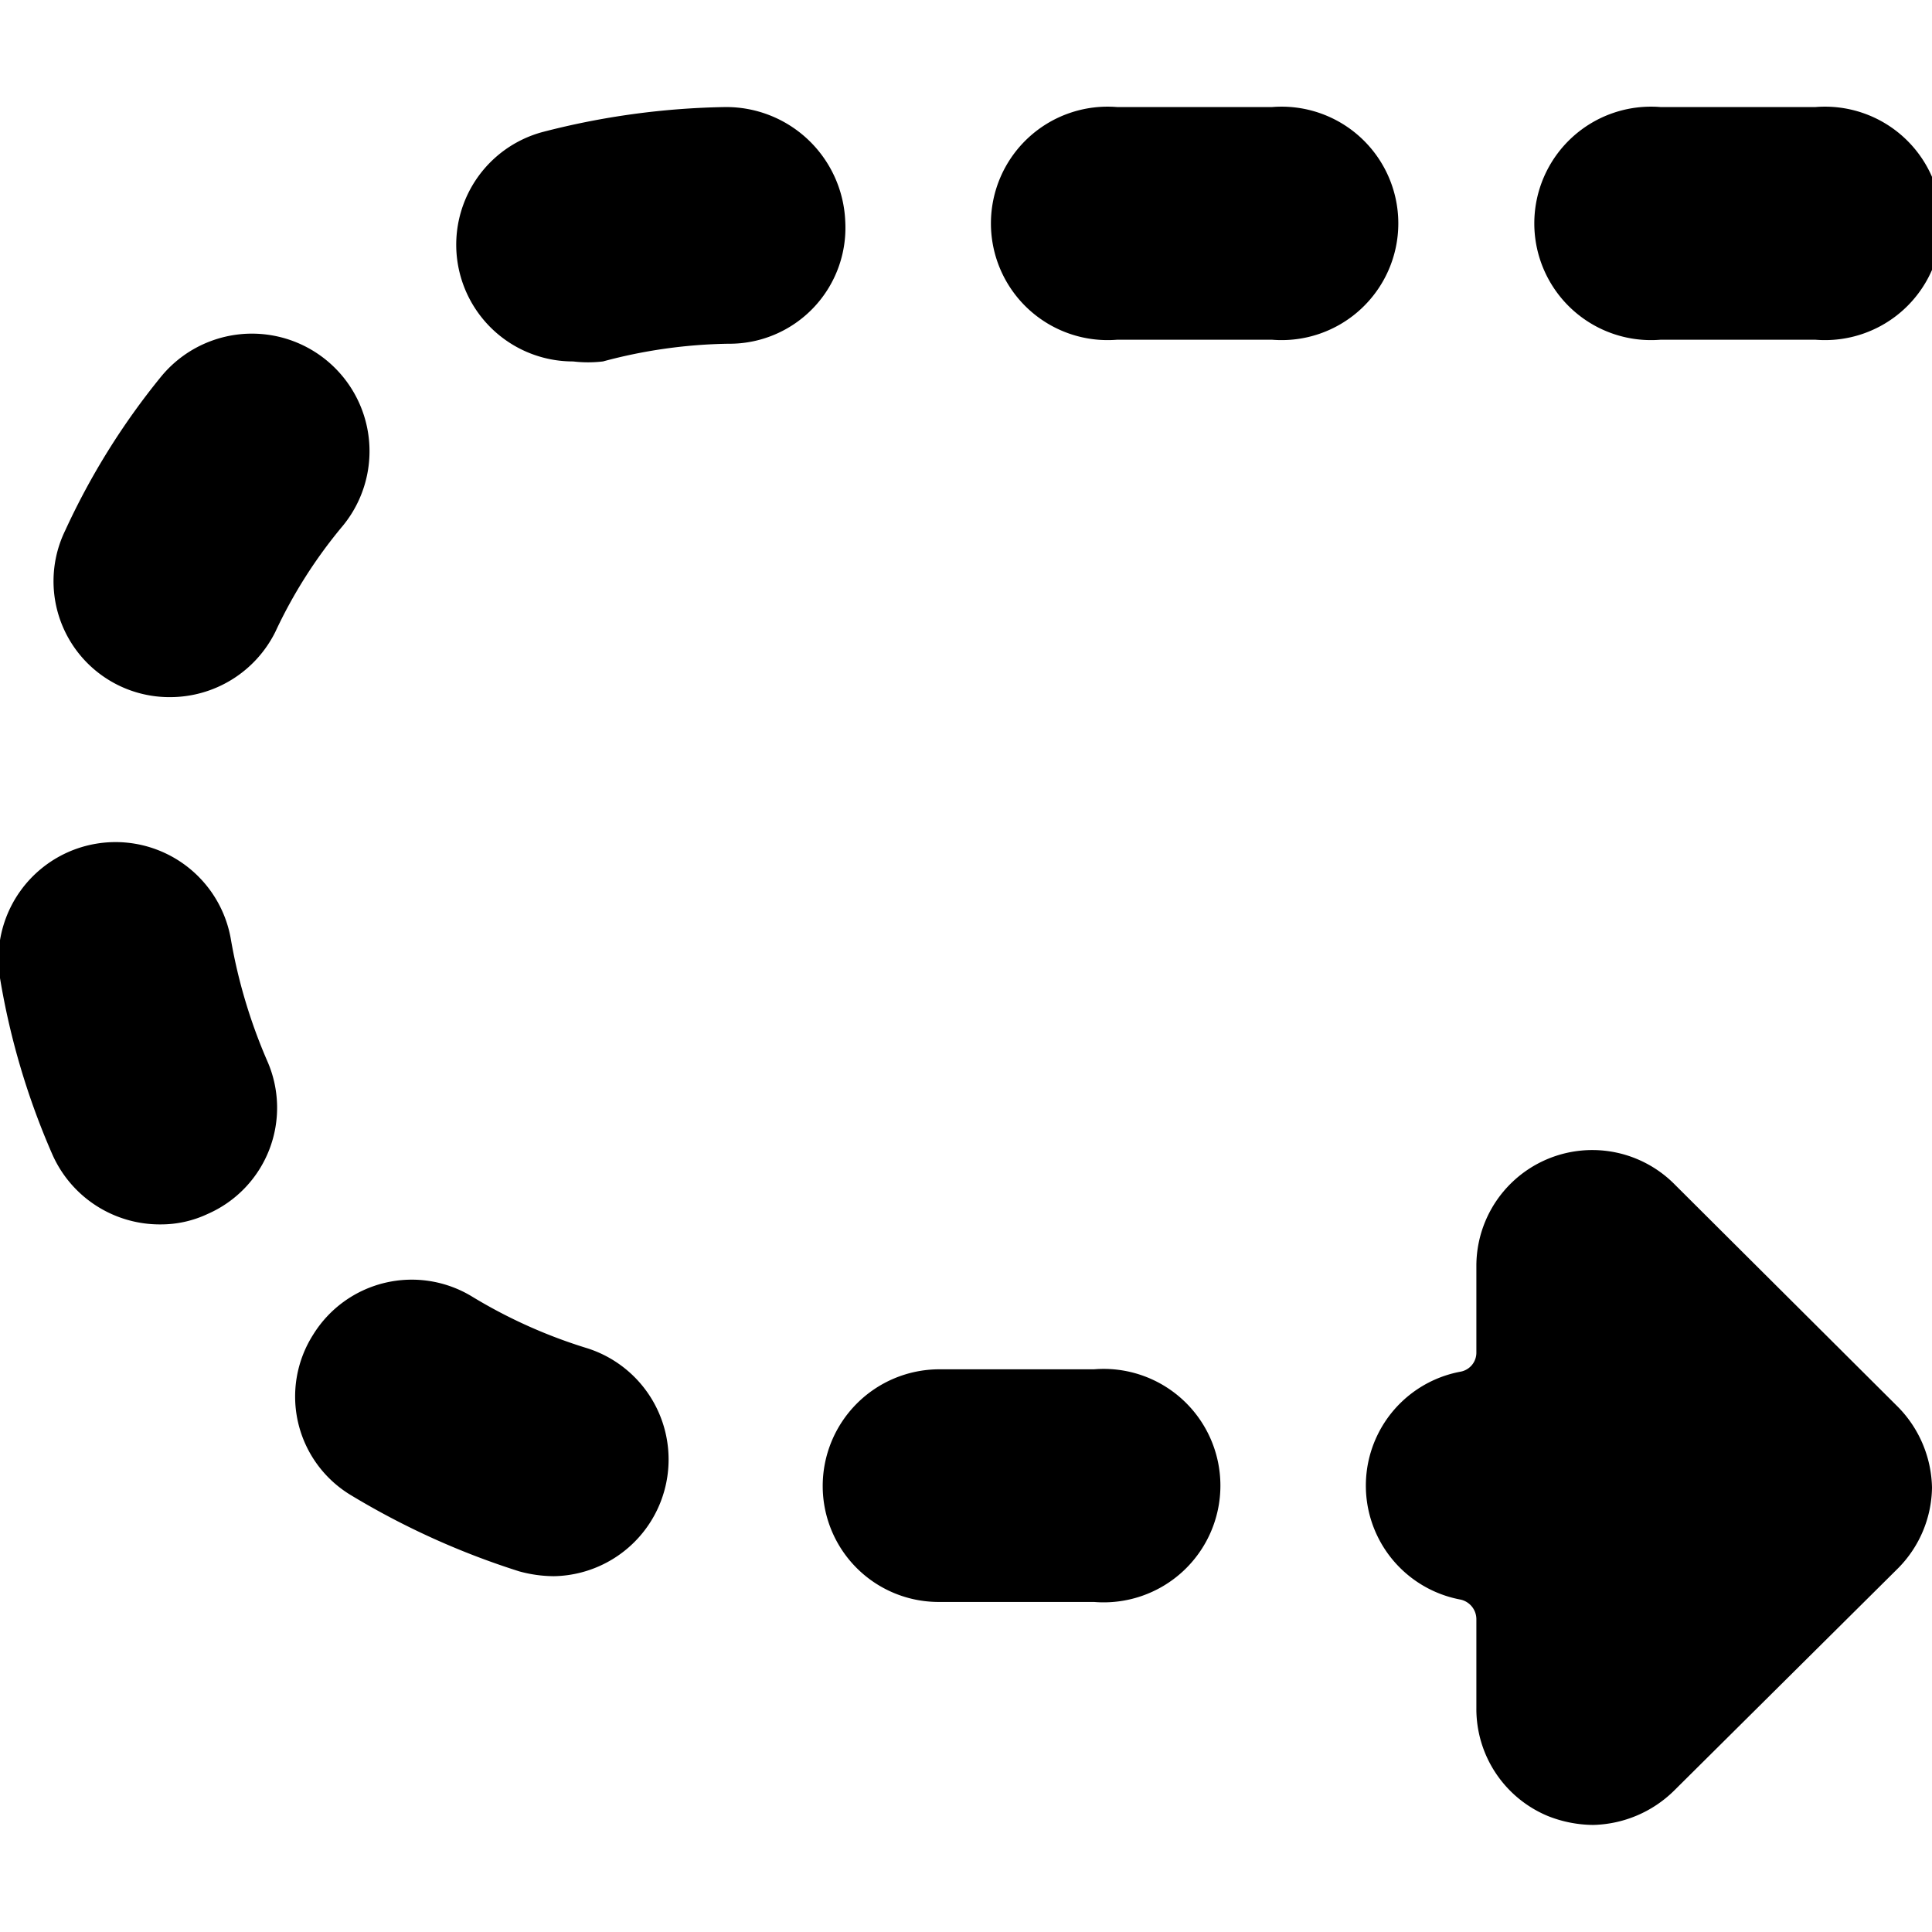 <svg xmlns="http://www.w3.org/2000/svg" viewBox="0 0 24 24"><g><path d="M0 12.15a9.21 9.21 0 0 0 0.65 2.19 1.46 1.46 0 0 0 1.35 0.87 1.36 1.36 0 0 0 0.58 -0.13 1.44 1.44 0 0 0 0.74 -1.9 6.64 6.64 0 0 1 -0.45 -1.5 1.44 1.44 0 1 0 -2.87 0.47Z" fill="#000000" stroke-width="1"></path><path d="M9 1.33a9.61 9.61 0 0 0 -2.26 0.31 1.45 1.45 0 0 0 0.38 2.85 1.57 1.57 0 0 0 0.37 0 6.32 6.32 0 0 1 1.56 -0.22 1.44 1.44 0 0 0 1.45 -1.52A1.48 1.48 0 0 0 9 1.33Z" fill="#000000" stroke-width="1"></path><path d="M15.8 4.22a1.45 1.45 0 1 0 0 -2.89h-1.92a1.45 1.45 0 1 0 0 2.89Z" fill="#000000" stroke-width="1"></path><path d="M10.22 18.46a1.44 1.44 0 0 0 1.44 1.44h1.93a1.45 1.45 0 1 0 0 -2.89h-1.93a1.45 1.45 0 0 0 -1.44 1.45Z" fill="#000000" stroke-width="1"></path><path d="M3.89 16.58a1.43 1.43 0 0 0 0.48 2 9.7 9.7 0 0 0 2.08 0.94 1.65 1.65 0 0 0 0.43 0.06 1.45 1.45 0 0 0 0.42 -2.83 6.32 6.32 0 0 1 -1.43 -0.64 1.44 1.44 0 0 0 -1.98 0.47Z" fill="#000000" stroke-width="1"></path><path d="M2 4.68A8.9 8.9 0 0 0 0.81 6.59a1.44 1.44 0 0 0 1.3 2.07 1.46 1.46 0 0 0 1.31 -0.81 6 6 0 0 1 0.84 -1.32A1.44 1.44 0 1 0 2 4.68Z" fill="#000000" stroke-width="1"></path><path d="M22.55 1.33h-1.92a1.45 1.45 0 1 0 0 2.89h1.92a1.45 1.45 0 1 0 0 -2.89Z" fill="#000000" stroke-width="1"></path><path d="M23.58 19.48a1.45 1.45 0 0 0 0.42 -1 1.47 1.47 0 0 0 -0.42 -1l-2.77 -2.76a1.44 1.44 0 0 0 -2.47 1v1.08a0.24 0.24 0 0 1 -0.2 0.24 1.44 1.44 0 0 0 0 2.83 0.25 0.25 0 0 1 0.2 0.25v1.1a1.44 1.44 0 0 0 0.89 1.34 1.55 1.55 0 0 0 0.56 0.11 1.48 1.48 0 0 0 1 -0.42Z" fill="#000000" stroke-width="1"></path></g></svg>